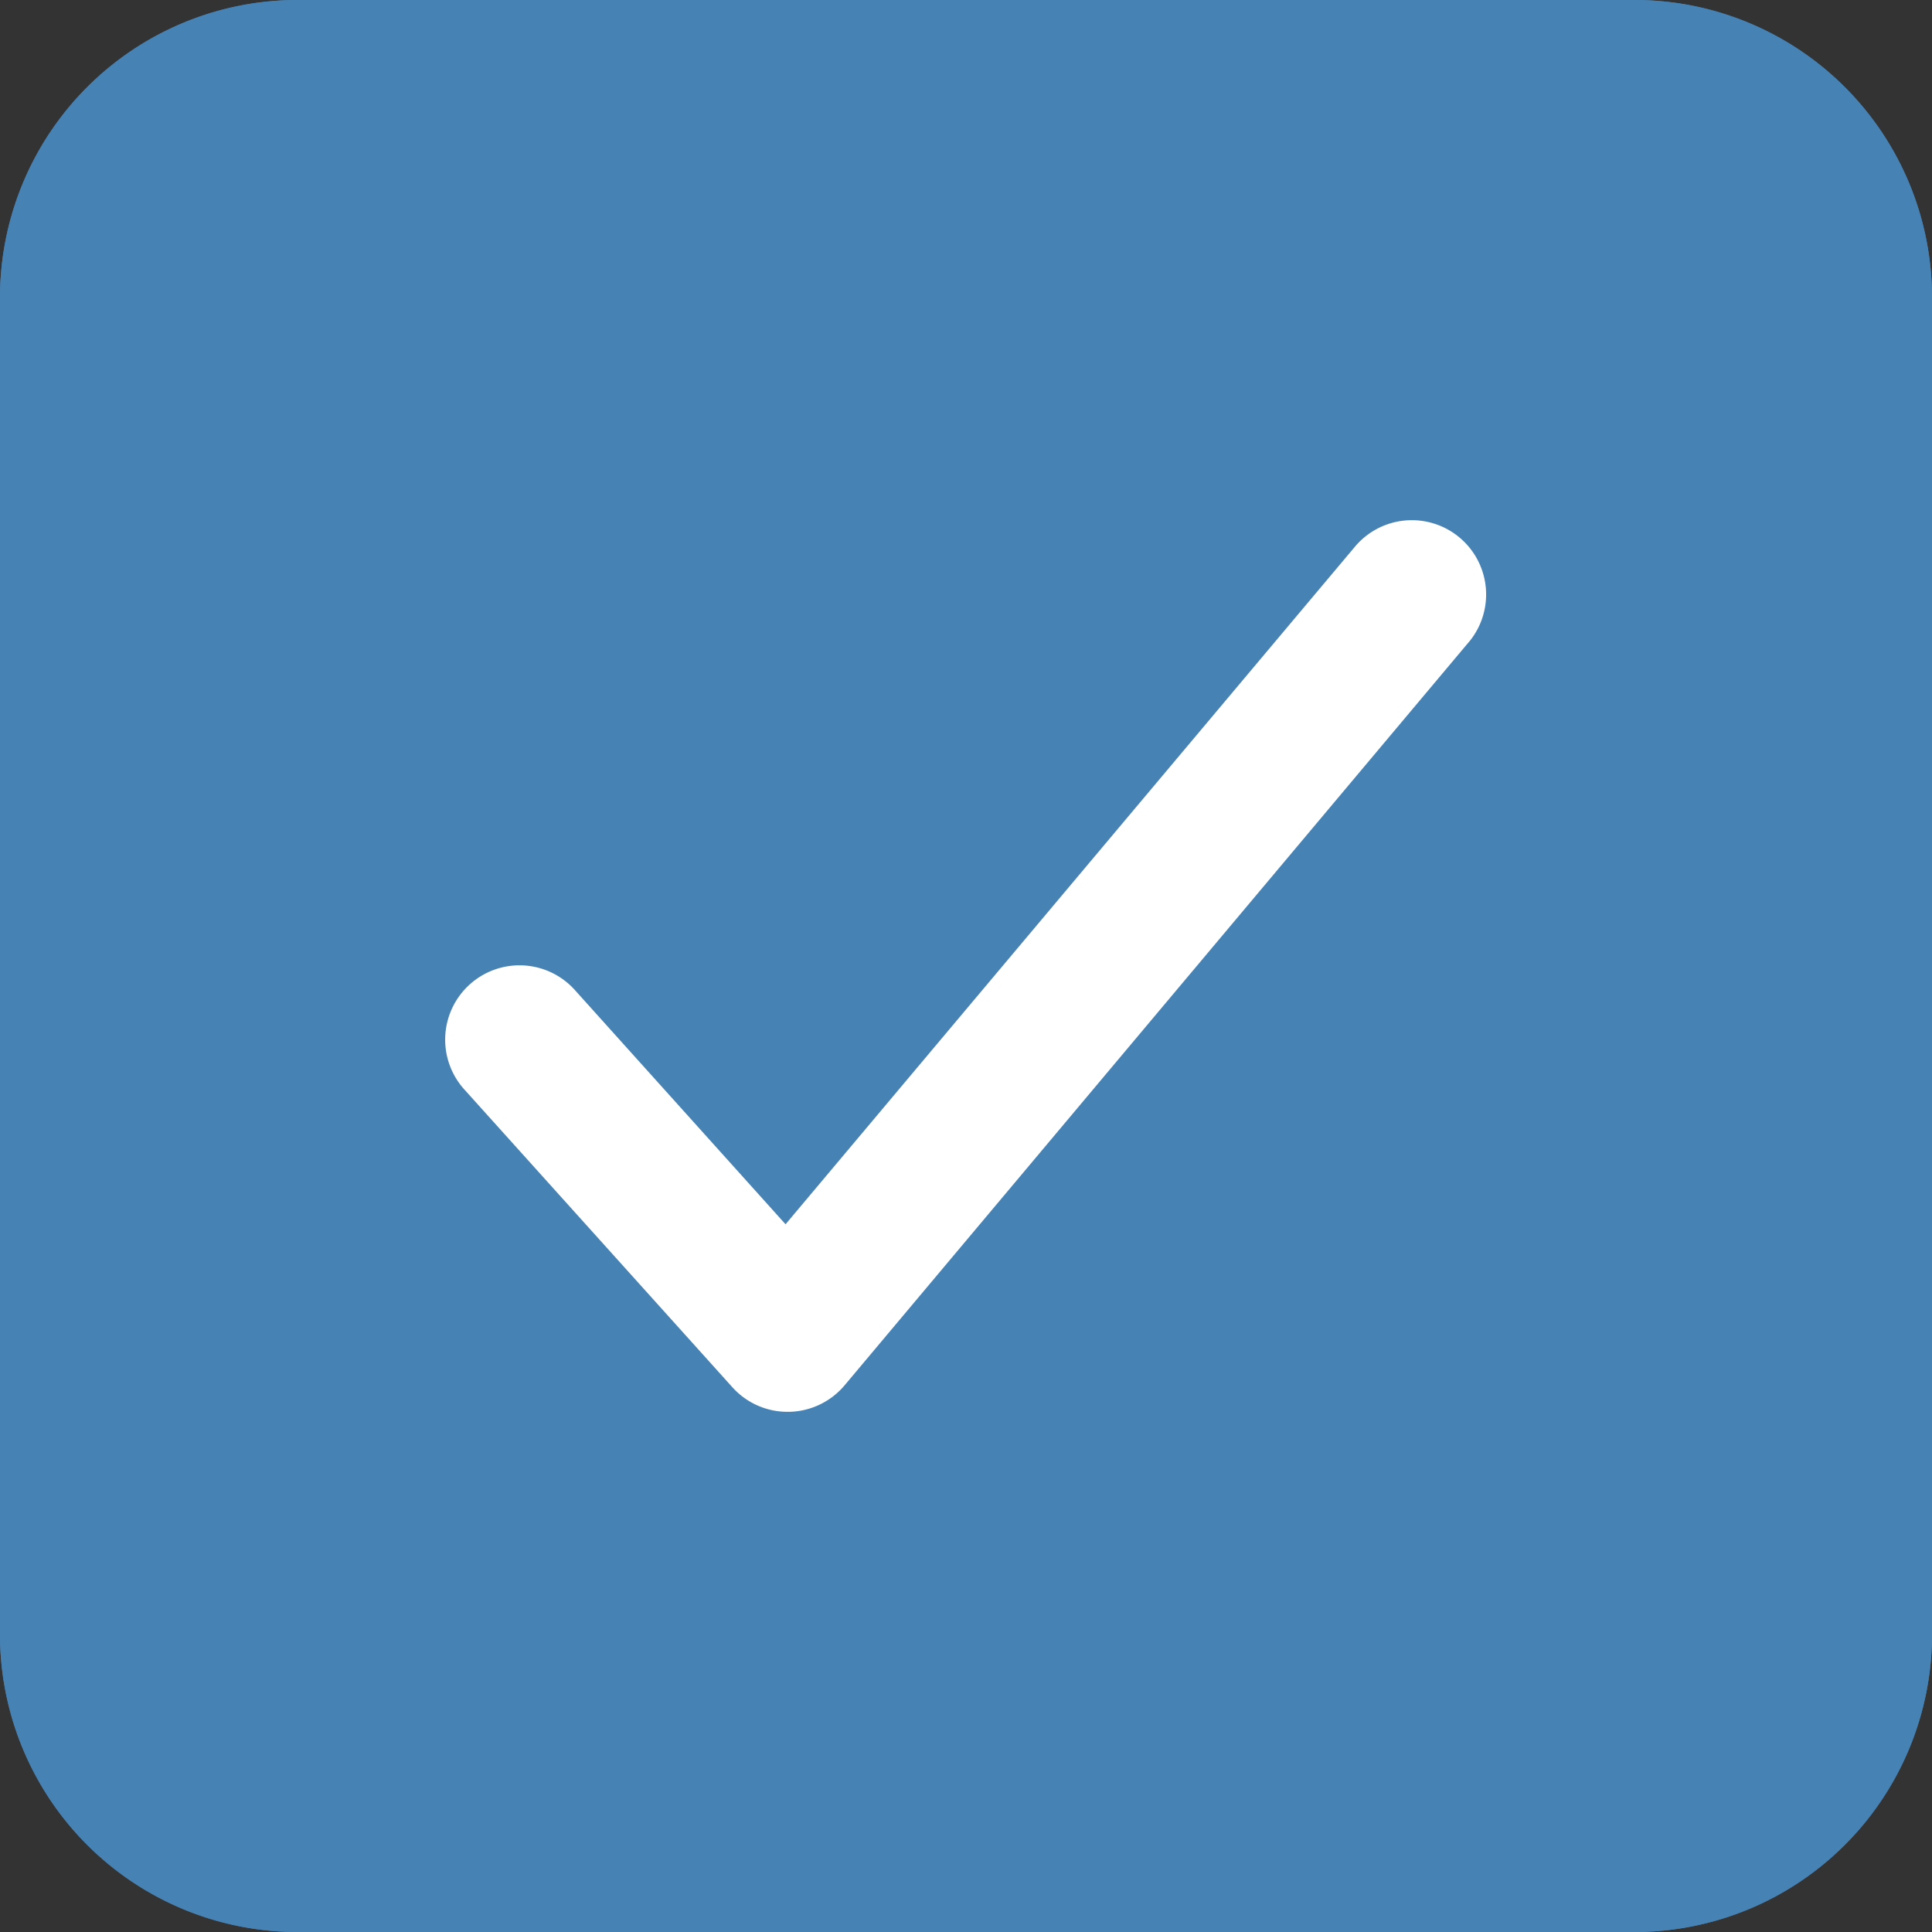 <svg width="25" height="25" fill="none" xmlns="http://www.w3.org/2000/svg"><rect width="100%" height="100%" fill="#333333" stroke="none"/><path d="M1.835 1.835A2.85 2.85 0 0 1 3.847 1h17.306A2.85 2.85 0 0 1 24 3.847v17.306A2.85 2.85 0 0 1 21.153 24H3.847A2.85 2.85 0 0 1 1 21.153V3.847a2.85 2.85 0 0 1 .835-2.012Z" fill="#fff" stroke="#4682B4" stroke-width="2"/><path d="M21.154 0H3.846A3.85 3.85 0 0 0 0 3.846v17.308A3.85 3.85 0 0 0 3.846 25h17.308A3.85 3.85 0 0 0 25 21.154V3.846A3.85 3.85 0 0 0 21.154 0Zm-2.149 8.31-8.076 9.616a.962.962 0 0 1-.722.343h-.016a.96.96 0 0 1-.714-.318l-3.462-3.846a.962.962 0 1 1 1.43-1.287l2.72 3.024 7.368-8.768a.961.961 0 0 1 1.472 1.237Z" fill="#4682B4"/></svg>